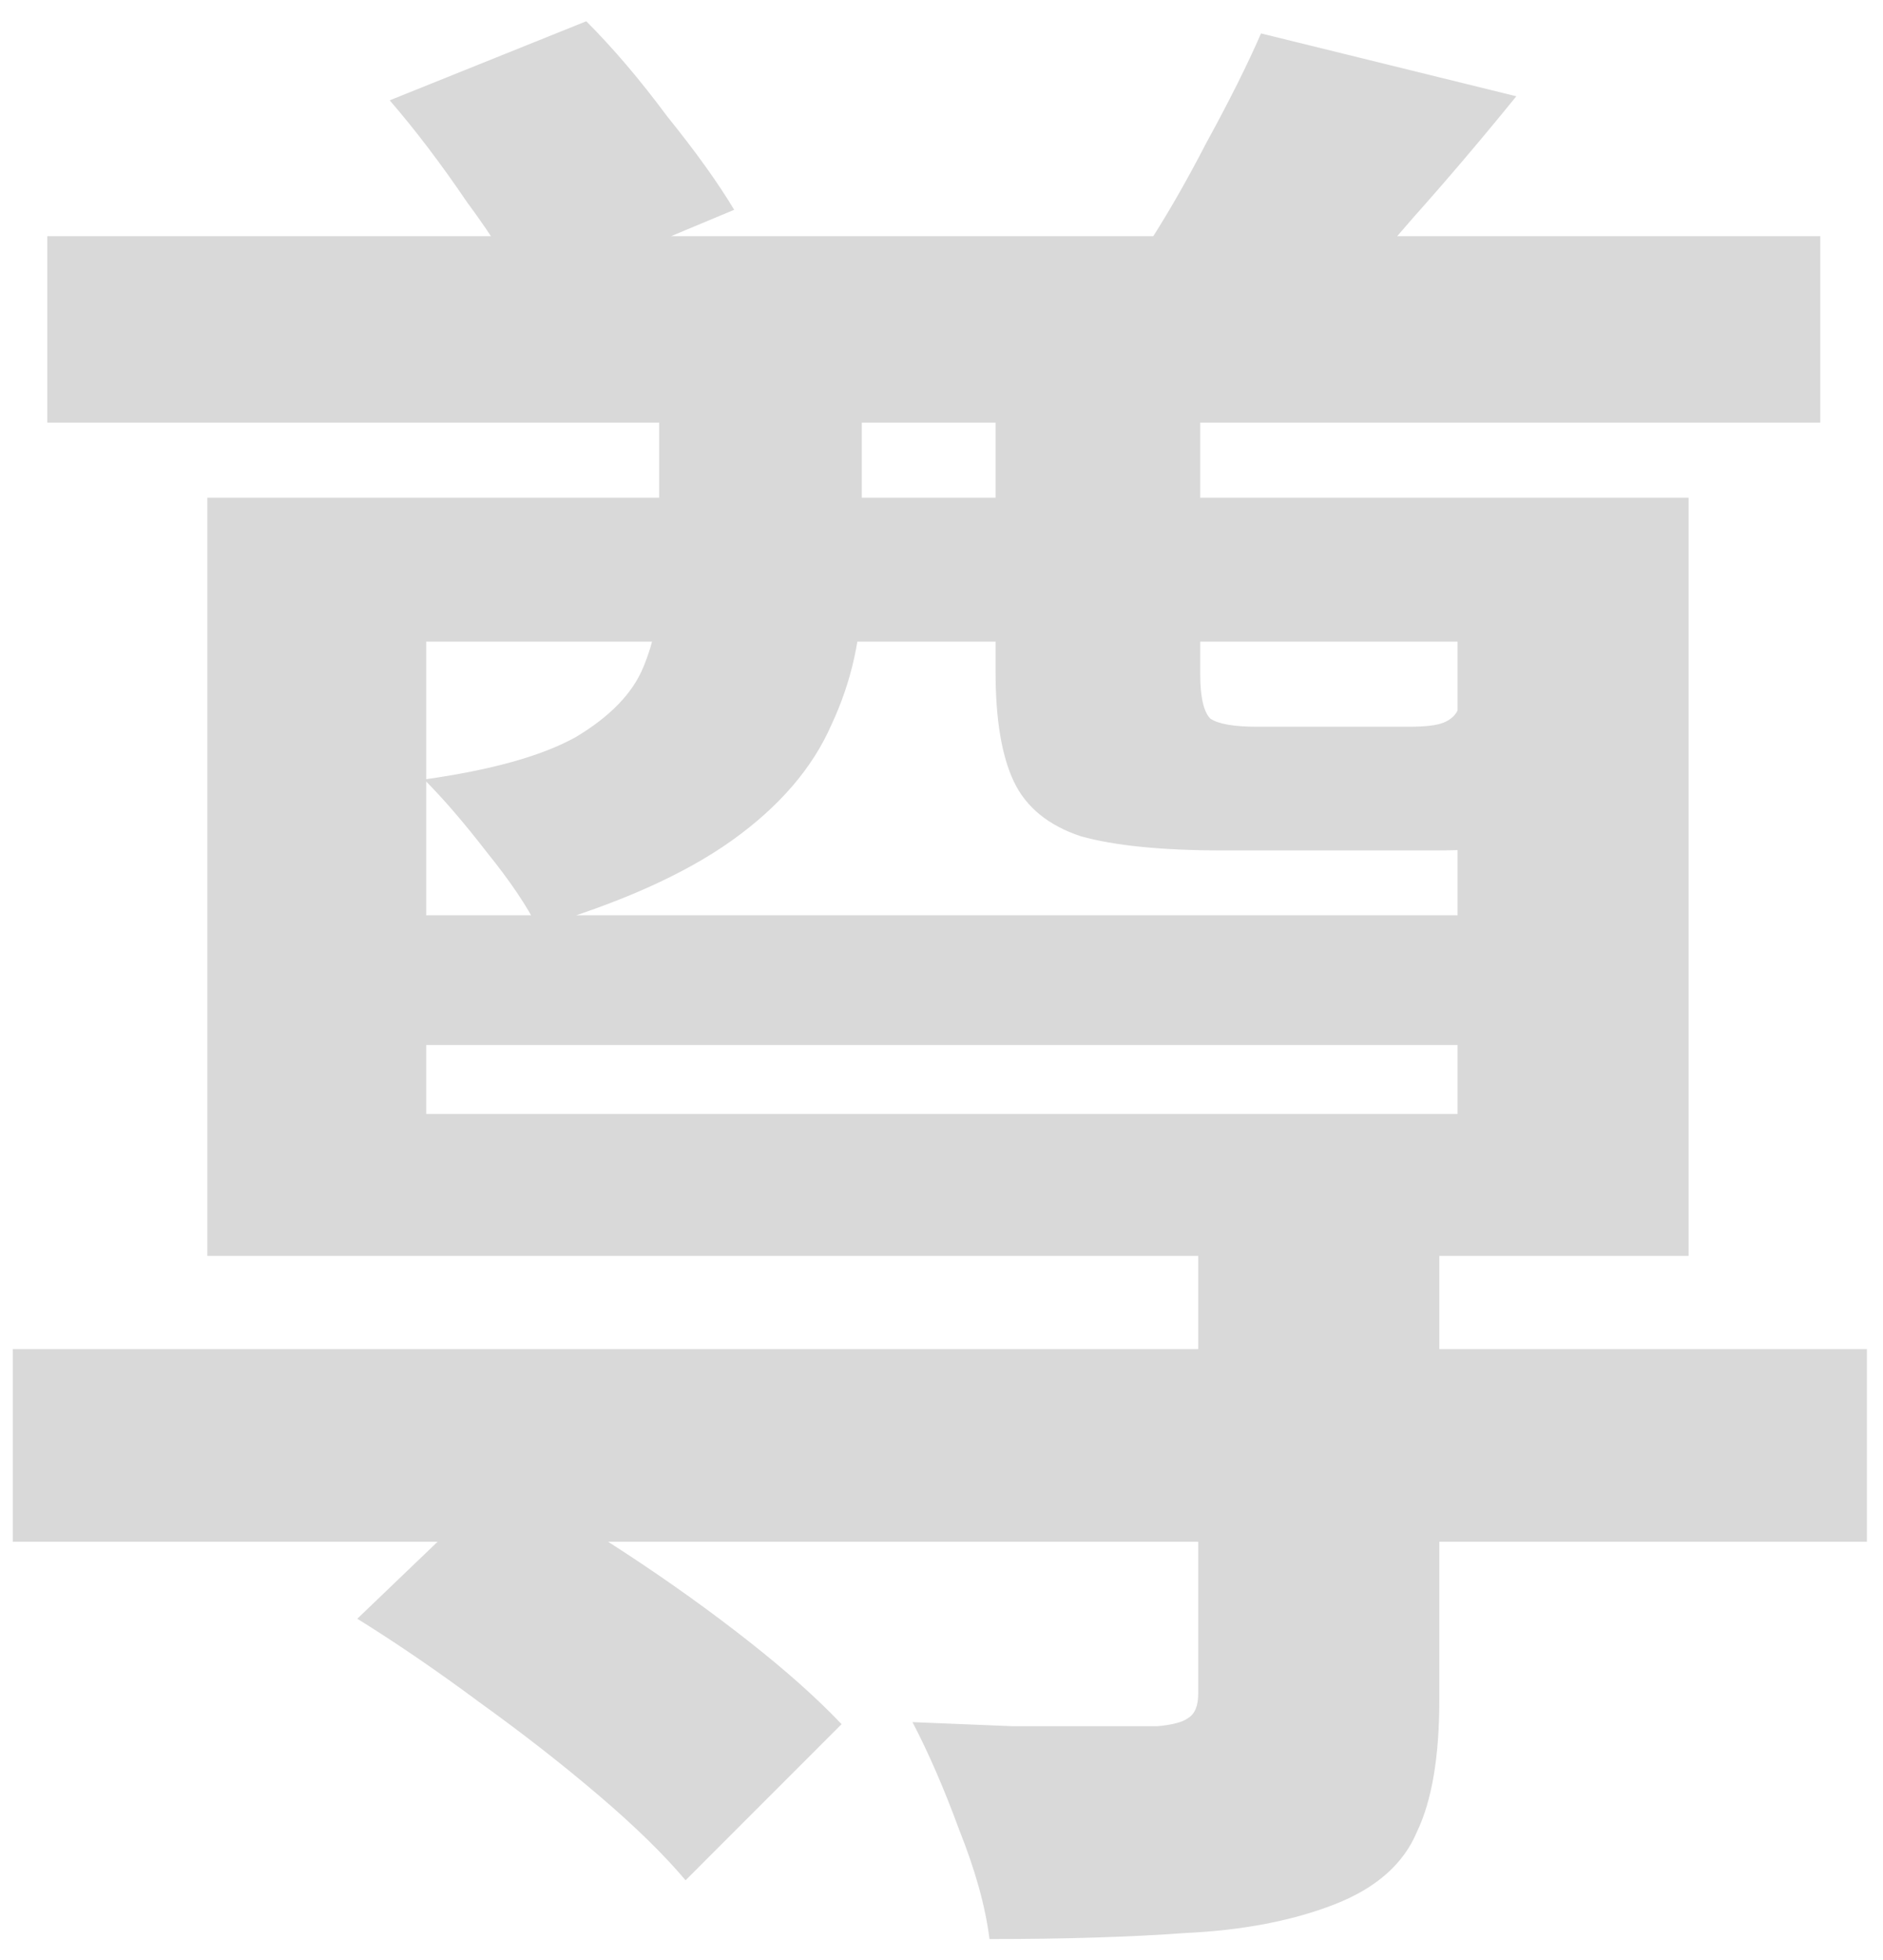 <?xml version="1.0" encoding="UTF-8"?> <svg xmlns="http://www.w3.org/2000/svg" width="74" height="77" viewBox="0 0 74 77" fill="none"><path d="M0.504 52.994H73.367V60.559H0.504V52.994ZM1.858 9.276H71.535V16.602H1.858V9.276ZM14.678 35.953H59.192V41.049H14.678V35.953ZM47.088 47.659H56.564V66.77C56.564 69 56.273 70.725 55.688 71.946C55.158 73.221 54.069 74.176 52.424 74.813C50.778 75.45 48.84 75.822 46.611 75.928C44.434 76.087 41.859 76.167 38.886 76.167C38.727 74.893 38.329 73.459 37.692 71.867C37.108 70.274 36.497 68.867 35.86 67.646C37.187 67.699 38.488 67.752 39.762 67.805C41.089 67.805 42.257 67.805 43.266 67.805C44.328 67.805 45.071 67.805 45.496 67.805C46.08 67.752 46.478 67.646 46.69 67.487C46.956 67.328 47.088 67.009 47.088 66.531V47.659ZM14.041 63.585L19.775 58.09C21.314 58.94 22.933 59.922 24.632 61.037C26.331 62.152 27.924 63.293 29.41 64.461C30.896 65.629 32.117 66.717 33.073 67.726L26.942 73.858C26.092 72.849 24.951 71.734 23.517 70.513C22.084 69.292 20.518 68.071 18.819 66.85C17.173 65.629 15.581 64.541 14.041 63.585ZM15.315 3.941L23.04 0.835C24.101 1.897 25.163 3.145 26.225 4.578C27.34 5.958 28.216 7.179 28.853 8.241L20.651 11.665C20.173 10.604 19.403 9.356 18.341 7.923C17.333 6.436 16.324 5.109 15.315 3.941ZM16.749 25.203V43.757H57.281V25.203H16.749ZM8.148 19.549H66.359V49.331H8.148V19.549ZM49.557 1.313L59.59 3.782C58.21 5.481 56.856 7.073 55.529 8.56C54.255 10.046 53.087 11.347 52.025 12.462L44.859 9.993C45.708 8.719 46.557 7.259 47.407 5.613C48.309 3.968 49.026 2.534 49.557 1.313ZM39.125 12.939H47.168V26.477C47.168 27.379 47.301 27.963 47.566 28.229C47.885 28.441 48.495 28.547 49.398 28.547C49.557 28.547 49.902 28.547 50.433 28.547C51.017 28.547 51.627 28.547 52.264 28.547C52.955 28.547 53.565 28.547 54.096 28.547C54.68 28.547 55.105 28.547 55.37 28.547C56.007 28.547 56.458 28.494 56.724 28.388C56.989 28.282 57.175 28.122 57.281 27.91C58.077 28.282 59.086 28.627 60.307 28.945C61.528 29.264 62.59 29.503 63.492 29.662C63.28 31.042 62.616 32.024 61.502 32.608C60.44 33.139 58.741 33.405 56.405 33.405C56.034 33.405 55.45 33.405 54.653 33.405C53.91 33.405 53.114 33.405 52.264 33.405C51.415 33.405 50.592 33.405 49.796 33.405C48.999 33.405 48.416 33.405 48.044 33.405C45.655 33.405 43.797 33.219 42.47 32.847C41.196 32.423 40.32 31.706 39.842 30.697C39.364 29.689 39.125 28.255 39.125 26.397V12.939ZM25.906 12.78H33.869V23.053C33.869 24.964 33.471 26.769 32.675 28.468C31.932 30.166 30.631 31.679 28.773 33.007C26.915 34.334 24.367 35.475 21.128 36.431C20.704 35.581 20.04 34.599 19.138 33.484C18.235 32.316 17.412 31.361 16.669 30.618C19.323 30.246 21.314 29.689 22.641 28.945C23.969 28.149 24.845 27.247 25.269 26.238C25.694 25.229 25.906 24.167 25.906 23.053V12.78Z" fill="#D9D9D9"></path></svg> 
